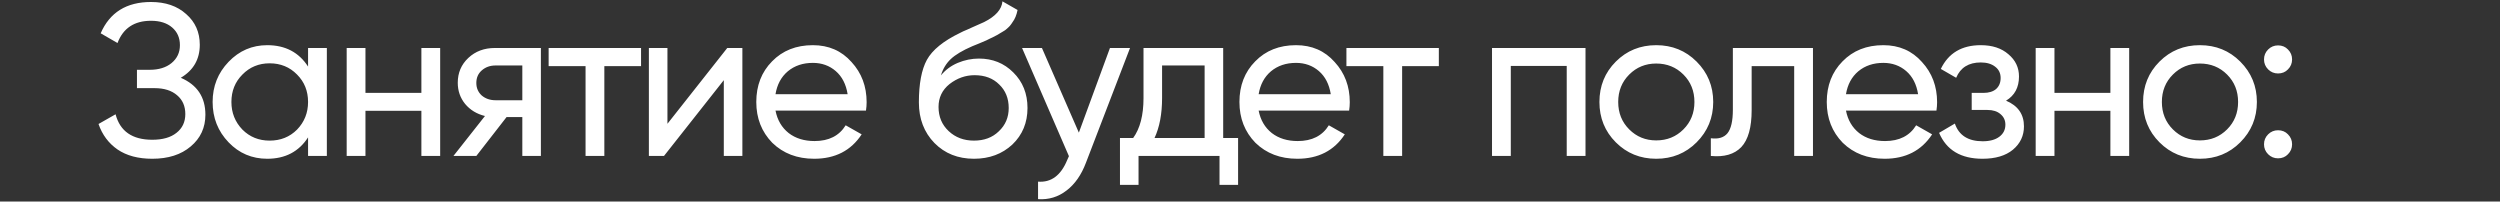 <?xml version="1.0" encoding="UTF-8"?> <svg xmlns="http://www.w3.org/2000/svg" width="1042" height="84" viewBox="0 0 1042 84" fill="none"><rect x="0" y="0" width="1042" height="84" fill="#333333" stroke="none"/><path d="M75.35 32.42C82.19 35.36 85.61 40.49 85.61 47.81C85.61 53.21 83.57 57.62 79.49 61.04C75.47 64.46 70.13 66.17 63.47 66.17C57.59 66.17 52.76 64.88 48.98 62.3C45.26 59.72 42.62 56.18 41.06 51.68L48.17 47.63C50.03 54.71 55.13 58.25 63.47 58.25C67.79 58.25 71.15 57.29 73.55 55.37C76.01 53.45 77.24 50.84 77.24 47.54C77.24 44.24 76.1 41.63 73.82 39.71C71.54 37.73 68.42 36.74 64.46 36.74H57.08V29.09H62.39C66.17 29.09 69.2 28.16 71.48 26.3C73.82 24.38 74.99 21.89 74.99 18.83C74.99 15.77 73.91 13.31 71.75 11.45C69.59 9.59 66.65 8.66 62.93 8.66C55.97 8.66 51.32 11.75 48.98 17.93L41.96 13.88C45.74 5.18 52.73 0.83 62.93 0.83C68.99 0.83 73.88 2.51 77.6 5.87C81.38 9.17 83.27 13.43 83.27 18.65C83.27 24.71 80.63 29.3 75.35 32.42ZM128.401 27.74V20H136.231V65H128.401V57.26C124.561 63.2 118.891 66.17 111.391 66.17C105.031 66.17 99.661 63.89 95.281 59.33C90.841 54.71 88.621 49.1 88.621 42.5C88.621 35.96 90.841 30.38 95.281 25.76C99.721 21.14 105.091 18.83 111.391 18.83C118.891 18.83 124.561 21.8 128.401 27.74ZM112.381 58.61C116.941 58.61 120.751 57.08 123.811 54.02C126.871 50.84 128.401 47 128.401 42.5C128.401 37.94 126.871 34.13 123.811 31.07C120.751 27.95 116.941 26.39 112.381 26.39C107.881 26.39 104.101 27.95 101.041 31.07C97.981 34.13 96.451 37.94 96.451 42.5C96.451 47 97.981 50.84 101.041 54.02C104.101 57.08 107.881 58.61 112.381 58.61ZM175.634 38.72V20H183.464V65H175.634V46.19H152.324V65H144.494V20H152.324V38.72H175.634ZM206.273 20H225.443V65H217.703V48.8H211.133L198.533 65H188.993L202.133 48.35C198.713 47.51 195.953 45.83 193.853 43.31C191.813 40.79 190.793 37.85 190.793 34.49C190.793 30.35 192.263 26.9 195.203 24.14C198.143 21.38 201.833 20 206.273 20ZM206.543 41.78H217.703V27.29H206.543C204.263 27.29 202.343 27.98 200.783 29.36C199.283 30.68 198.533 32.42 198.533 34.58C198.533 36.68 199.283 38.42 200.783 39.8C202.343 41.12 204.263 41.78 206.543 41.78ZM228.67 20H267.19V27.56H251.89V65H244.06V27.56H228.67V20ZM278.192 51.59L303.122 20H309.422V65H301.682V33.41L276.752 65H270.452V20H278.192V51.59ZM360.94 46.1H323.23C324.01 50.06 325.84 53.18 328.72 55.46C331.6 57.68 335.2 58.79 339.52 58.79C345.46 58.79 349.78 56.6 352.48 52.22L359.14 56C354.7 62.78 348.1 66.17 339.34 66.17C332.26 66.17 326.44 63.95 321.88 59.51C317.44 54.95 315.22 49.28 315.22 42.5C315.22 35.66 317.41 30.02 321.79 25.58C326.17 21.08 331.84 18.83 338.8 18.83C345.4 18.83 350.77 21.17 354.91 25.85C359.11 30.41 361.21 35.99 361.21 42.59C361.21 43.73 361.12 44.9 360.94 46.1ZM338.8 26.21C334.66 26.21 331.18 27.38 328.36 29.72C325.6 32.06 323.89 35.24 323.23 39.26H353.29C352.63 35.12 350.98 31.91 348.34 29.63C345.7 27.35 342.52 26.21 338.8 26.21ZM405.941 66.17C399.281 66.17 393.791 63.98 389.471 59.6C385.151 55.16 382.991 49.52 382.991 42.68C382.991 34.94 384.101 29.03 386.321 24.95C388.601 20.81 393.221 17.06 400.181 13.7C400.541 13.52 400.961 13.31 401.441 13.07C401.981 12.83 402.611 12.56 403.331 12.26C404.111 11.9 404.771 11.6 405.311 11.36L410.171 9.2C414.971 6.8 417.521 3.92 417.821 0.56L424.121 4.16C423.701 6.26 423.011 7.94 422.051 9.2C421.991 9.32 421.811 9.59 421.511 10.01C421.211 10.37 421.001 10.64 420.881 10.82C420.761 10.94 420.551 11.15 420.251 11.45C420.011 11.69 419.741 11.93 419.441 12.17C419.201 12.41 418.871 12.65 418.451 12.89C416.231 14.27 414.641 15.17 413.681 15.59C413.321 15.77 412.931 15.95 412.511 16.13C412.151 16.31 411.851 16.46 411.611 16.58C411.371 16.7 411.191 16.79 411.071 16.85L408.101 18.11L405.221 19.28C401.201 21.02 398.231 22.79 396.311 24.59C394.391 26.39 393.011 28.67 392.171 31.43C394.031 29.15 396.371 27.41 399.191 26.21C402.071 25.01 405.011 24.41 408.011 24.41C413.711 24.41 418.481 26.33 422.321 30.17C426.281 34.07 428.261 39.02 428.261 45.02C428.261 51.14 426.161 56.21 421.961 60.23C417.701 64.19 412.361 66.17 405.941 66.17ZM420.431 45.02C420.431 41 419.111 37.73 416.471 35.21C413.891 32.63 410.471 31.34 406.211 31.34C402.431 31.34 398.951 32.57 395.771 35.03C392.711 37.49 391.181 40.67 391.181 44.57C391.181 48.65 392.591 52.01 395.411 54.65C398.231 57.29 401.741 58.61 405.941 58.61C410.201 58.61 413.651 57.32 416.291 54.74C419.051 52.16 420.431 48.92 420.431 45.02ZM449.668 55.28L462.628 20H470.998L452.638 67.79C450.718 72.89 448.018 76.76 444.538 79.4C441.058 82.1 437.098 83.3 432.658 83V75.71C438.118 76.13 442.168 73.13 444.808 66.71L445.528 65.09L425.998 20H434.278L449.668 55.28ZM509.824 20V57.53H516.034V77.06H508.294V65H474.544V77.06H466.804V57.53H472.294C475.174 53.57 476.614 48.02 476.614 40.88V20H509.824ZM481.204 57.53H502.084V27.29H484.354V40.88C484.354 47.48 483.304 53.03 481.204 57.53ZM562.315 46.1H524.605C525.385 50.06 527.215 53.18 530.095 55.46C532.975 57.68 536.575 58.79 540.895 58.79C546.835 58.79 551.155 56.6 553.855 52.22L560.515 56C556.075 62.78 549.475 66.17 540.715 66.17C533.635 66.17 527.815 63.95 523.255 59.51C518.815 54.95 516.595 49.28 516.595 42.5C516.595 35.66 518.785 30.02 523.165 25.58C527.545 21.08 533.215 18.83 540.175 18.83C546.775 18.83 552.145 21.17 556.285 25.85C560.485 30.41 562.585 35.99 562.585 42.59C562.585 43.73 562.495 44.9 562.315 46.1ZM540.175 26.21C536.035 26.21 532.555 27.38 529.735 29.72C526.975 32.06 525.265 35.24 524.605 39.26H554.665C554.005 35.12 552.355 31.91 549.715 29.63C547.075 27.35 543.895 26.21 540.175 26.21ZM561.188 20H599.708V27.56H584.408V65H576.578V27.56H561.188V20ZM621.87 20H660.84V65H653.01V27.47H629.7V65H621.87V20ZM707.139 59.33C702.579 63.89 696.969 66.17 690.309 66.17C683.649 66.17 678.039 63.89 673.479 59.33C668.919 54.77 666.639 49.16 666.639 42.5C666.639 35.84 668.919 30.23 673.479 25.67C678.039 21.11 683.649 18.83 690.309 18.83C696.969 18.83 702.579 21.11 707.139 25.67C711.759 30.29 714.069 35.9 714.069 42.5C714.069 49.1 711.759 54.71 707.139 59.33ZM690.309 58.52C694.809 58.52 698.589 56.99 701.649 53.93C704.709 50.87 706.239 47.06 706.239 42.5C706.239 37.94 704.709 34.13 701.649 31.07C698.589 28.01 694.809 26.48 690.309 26.48C685.869 26.48 682.119 28.01 679.059 31.07C675.999 34.13 674.469 37.94 674.469 42.5C674.469 47.06 675.999 50.87 679.059 53.93C682.119 56.99 685.869 58.52 690.309 58.52ZM722.257 20H755.647V65H747.817V27.56H730.087V45.92C730.087 53.12 728.647 58.25 725.767 61.31C722.887 64.31 718.657 65.54 713.077 65V57.62C716.197 58.04 718.507 57.35 720.007 55.55C721.507 53.69 722.257 50.42 722.257 45.74V20ZM807.112 46.1H769.402C770.182 50.06 772.012 53.18 774.892 55.46C777.772 57.68 781.372 58.79 785.692 58.79C791.632 58.79 795.952 56.6 798.652 52.22L805.312 56C800.872 62.78 794.272 66.17 785.512 66.17C778.432 66.17 772.612 63.95 768.052 59.51C763.612 54.95 761.392 49.28 761.392 42.5C761.392 35.66 763.582 30.02 767.962 25.58C772.342 21.08 778.012 18.83 784.972 18.83C791.572 18.83 796.942 21.17 801.082 25.85C805.282 30.41 807.382 35.99 807.382 42.59C807.382 43.73 807.292 44.9 807.112 46.1ZM784.972 26.21C780.832 26.21 777.352 27.38 774.532 29.72C771.772 32.06 770.062 35.24 769.402 39.26H799.462C798.802 35.12 797.152 31.91 794.512 29.63C791.872 27.35 788.692 26.21 784.972 26.21ZM836.116 41.96C841.096 44.06 843.586 47.63 843.586 52.67C843.586 56.57 842.056 59.81 838.996 62.39C835.936 64.91 831.706 66.17 826.306 66.17C817.306 66.17 811.276 62.57 808.216 55.37L814.786 51.5C816.466 56.42 820.336 58.88 826.396 58.88C829.336 58.88 831.646 58.25 833.326 56.99C835.006 55.73 835.846 54.05 835.846 51.95C835.846 50.15 835.156 48.68 833.776 47.54C832.456 46.4 830.656 45.83 828.376 45.83H821.806V38.72H826.666C828.946 38.72 830.716 38.18 831.976 37.1C833.236 35.96 833.866 34.43 833.866 32.51C833.866 30.53 833.116 28.97 831.616 27.83C830.116 26.63 828.106 26.03 825.586 26.03C820.546 26.03 817.126 28.16 815.326 32.42L808.936 28.73C812.116 22.13 817.666 18.83 825.586 18.83C830.386 18.83 834.226 20.09 837.106 22.61C840.046 25.07 841.516 28.16 841.516 31.88C841.516 36.44 839.716 39.8 836.116 41.96ZM879.61 38.72V20H887.44V65H879.61V46.19H856.3V65H848.47V20H856.3V38.72H879.61ZM933.738 59.33C929.178 63.89 923.568 66.17 916.908 66.17C910.248 66.17 904.638 63.89 900.078 59.33C895.518 54.77 893.238 49.16 893.238 42.5C893.238 35.84 895.518 30.23 900.078 25.67C904.638 21.11 910.248 18.83 916.908 18.83C923.568 18.83 929.178 21.11 933.738 25.67C938.358 30.29 940.668 35.9 940.668 42.5C940.668 49.1 938.358 54.71 933.738 59.33ZM916.908 58.52C921.408 58.52 925.188 56.99 928.248 53.93C931.308 50.87 932.838 47.06 932.838 42.5C932.838 37.94 931.308 34.13 928.248 31.07C925.188 28.01 921.408 26.48 916.908 26.48C912.468 26.48 908.718 28.01 905.658 31.07C902.598 34.13 901.068 37.94 901.068 42.5C901.068 47.06 902.598 50.87 905.658 53.93C908.718 56.99 912.468 58.52 916.908 58.52ZM949.491 30.62C947.871 30.62 946.491 30.05 945.351 28.91C944.211 27.77 943.641 26.39 943.641 24.77C943.641 23.15 944.211 21.77 945.351 20.63C946.491 19.49 947.871 18.92 949.491 18.92C951.171 18.92 952.551 19.49 953.631 20.63C954.771 21.77 955.341 23.15 955.341 24.77C955.341 26.39 954.771 27.77 953.631 28.91C952.551 30.05 951.171 30.62 949.491 30.62ZM949.491 65.99C947.871 65.99 946.491 65.42 945.351 64.28C944.211 63.14 943.641 61.76 943.641 60.14C943.641 58.52 944.211 57.14 945.351 56C946.491 54.86 947.871 54.29 949.491 54.29C951.171 54.29 952.551 54.86 953.631 56C954.771 57.14 955.341 58.52 955.341 60.14C955.341 61.76 954.771 63.14 953.631 64.28C952.551 65.42 951.171 65.99 949.491 65.99Z" fill="white"></path></svg> 